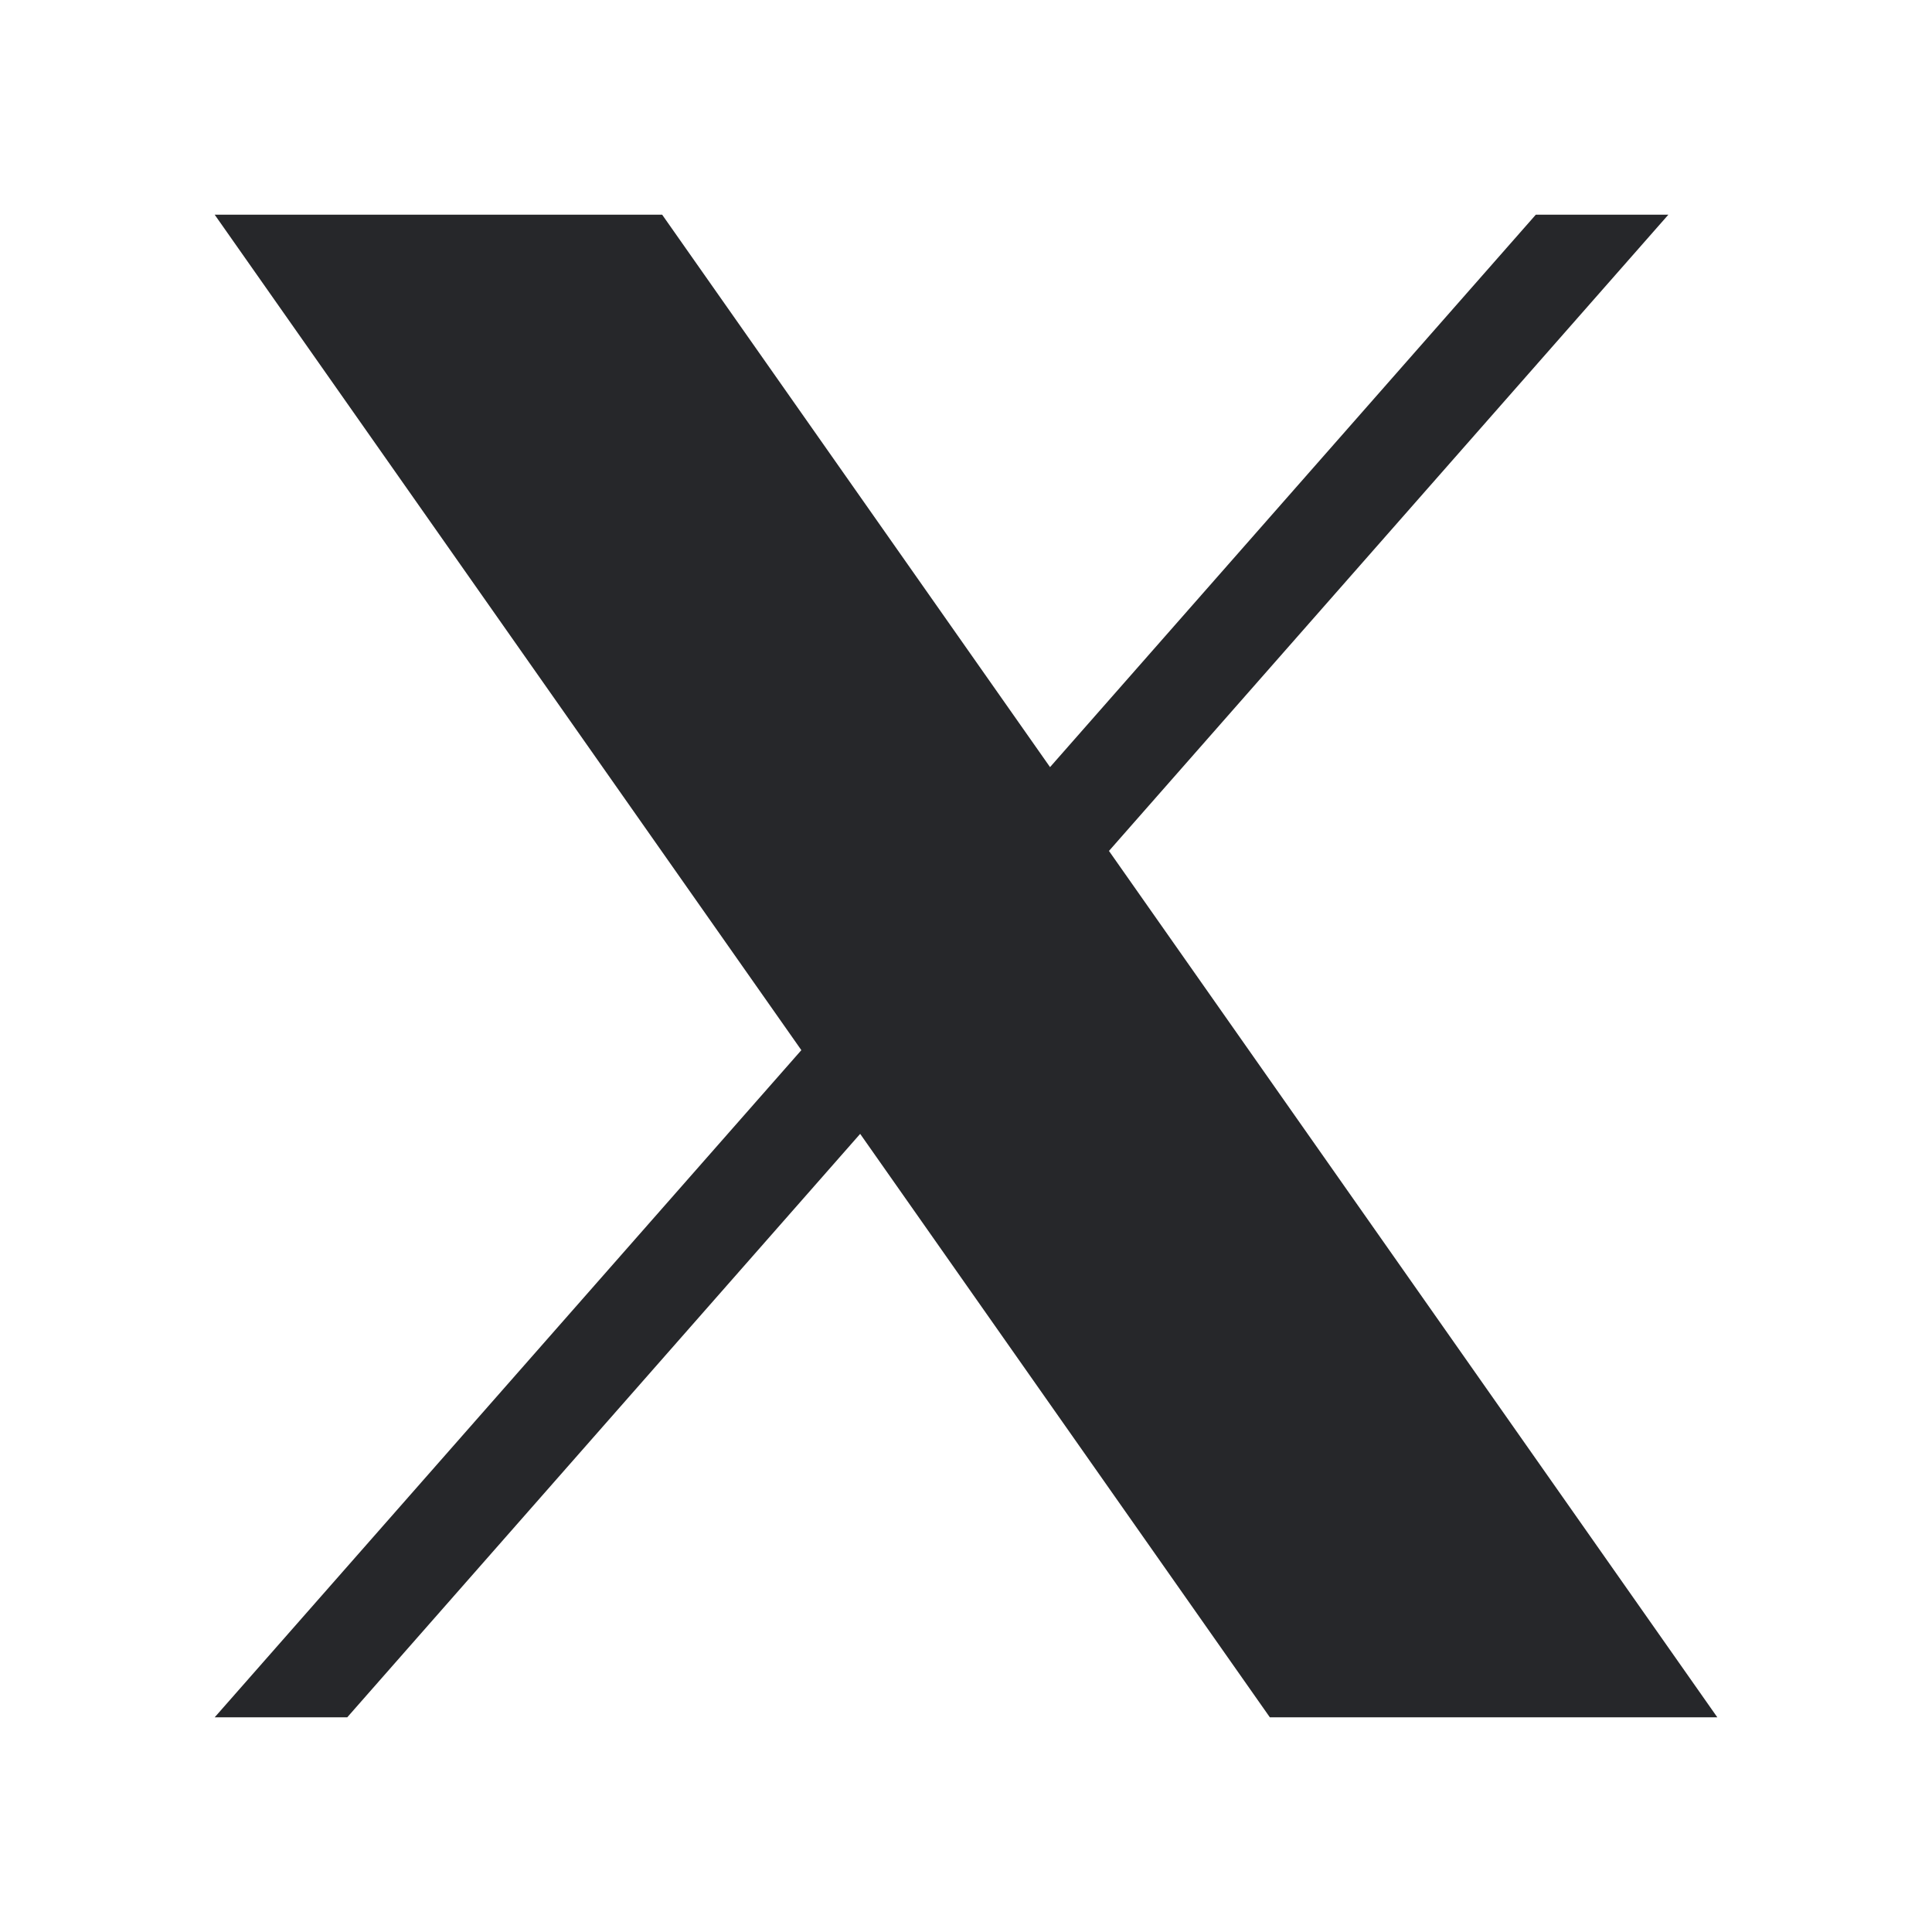 <svg width="18" height="18" viewBox="0 0 18 18" fill="none" xmlns="http://www.w3.org/2000/svg">
<path d="M10.332 7.928L15.544 2H14.309L9.783 7.147L6.169 2H2L7.466 9.784L2 16H3.235L8.014 10.564L11.831 16H16L10.332 7.928ZM3.68 2.91H5.577L14.309 15.132H12.412L3.68 2.91Z" fill="#26272A"/>
<path d="M6 2.5H3L12 15.5H15L6 2.5Z" fill="#26272A"/>
</svg>
